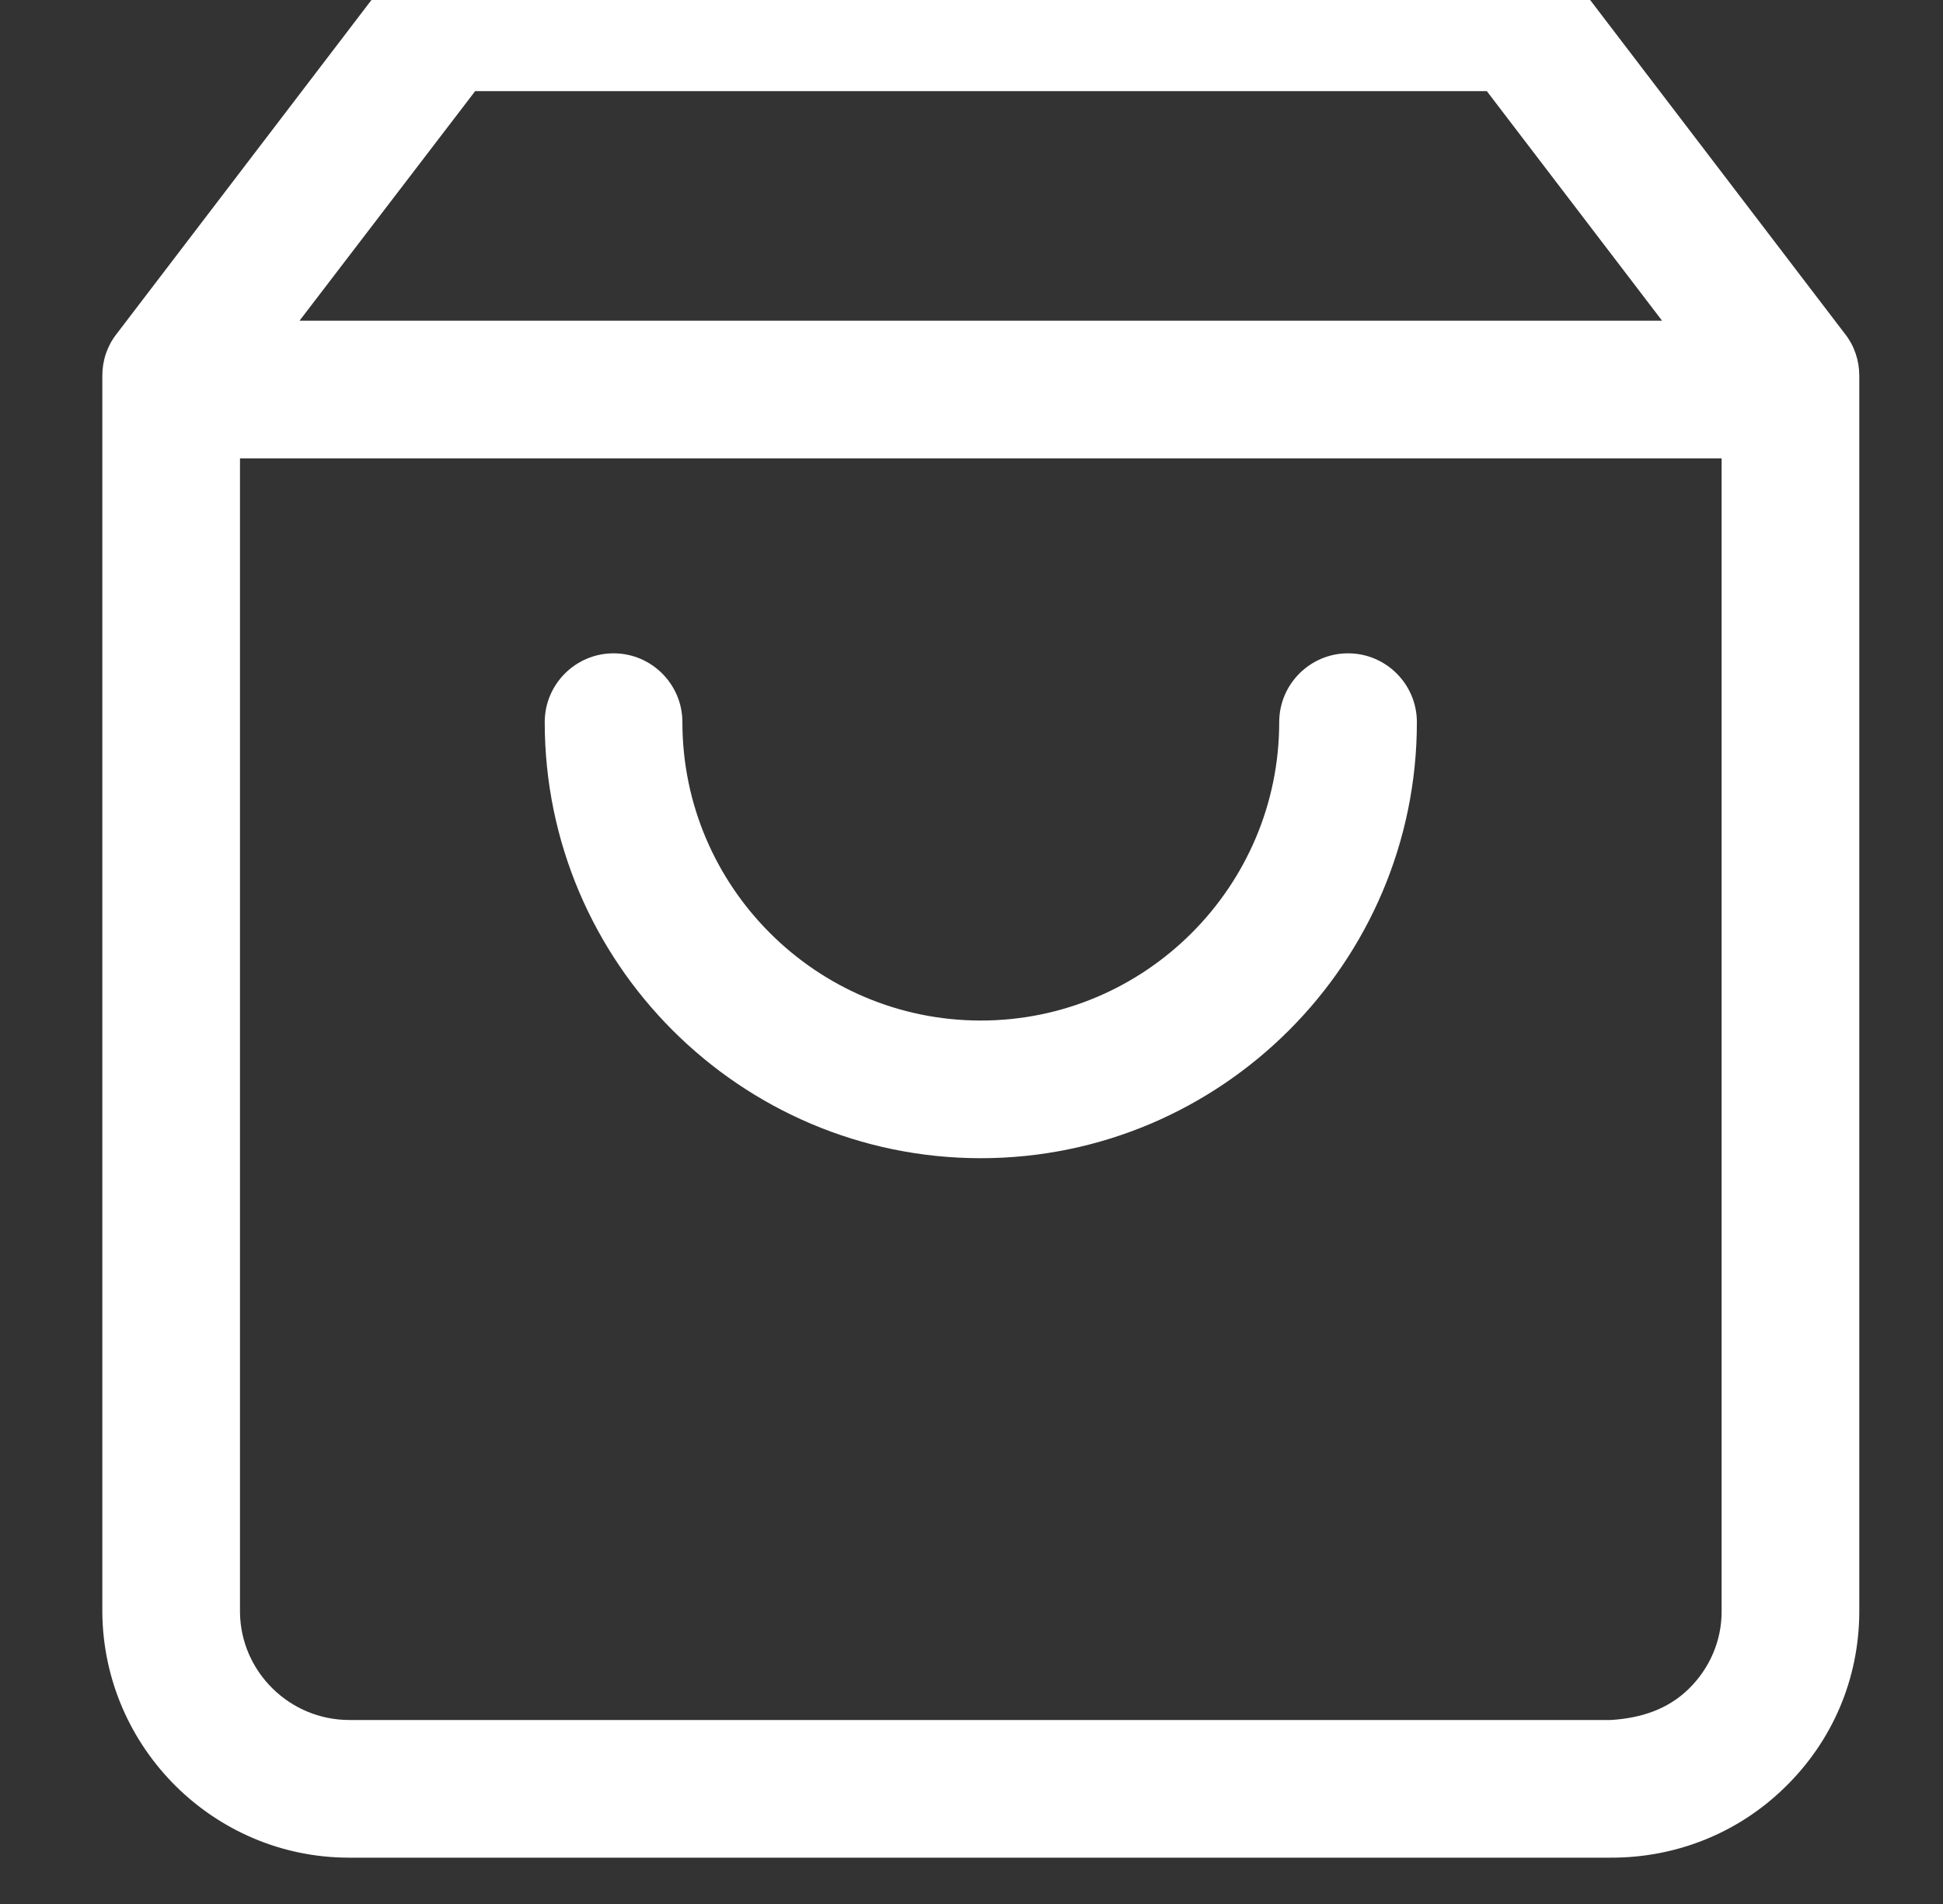 <?xml version="1.0" encoding="UTF-8"?><svg id="Ebene_2" xmlns="http://www.w3.org/2000/svg" viewBox="-5 2 52.22 51.18"><rect x="-5" y="2" width="52.22" height="51.18" fill="#333333" stroke="none"/><defs><style>.cls-1{fill:#fff;}</style></defs><g id="Ebene_1-2"><g id="Shopping-bag" transform="translate(-2.25 0.75)"><path class="cls-1" d="M46.84,10.23L39.59,.73c-.35-.46-.89-.73-1.47-.73H9.1c-.57,0-1.12,.27-1.47,.73L.38,10.23c-.25,.32-.38,.71-.38,1.12V44.6c.04,3.64,3.01,6.58,6.63,6.58H40.52c1.77,.01,3.45-.66,4.71-1.9,1.27-1.24,1.98-2.9,1.99-4.69V11.35c0-.41-.13-.8-.38-1.12ZM10.02,3.7h27.19l4.71,6.17H5.3L10.02,3.7ZM43.52,44.57c0,.78-.32,1.52-.88,2.07-.56,.55-1.28,.79-2.1,.84H6.64c-1.61,0-2.92-1.3-2.94-2.89V13.57H43.52v31Z"/><path class="cls-1" d="M23.61,32.38c-6.46,0-11.72-5.26-11.72-11.72,0-1.02,.83-1.85,1.85-1.85s1.85,.83,1.85,1.85c0,4.42,3.6,8.02,8.02,8.02s8.02-3.6,8.02-8.02c0-1.02,.83-1.85,1.85-1.85s1.85,.83,1.85,1.85c0,6.46-5.26,11.72-11.72,11.72Z"/></g></g></svg>
